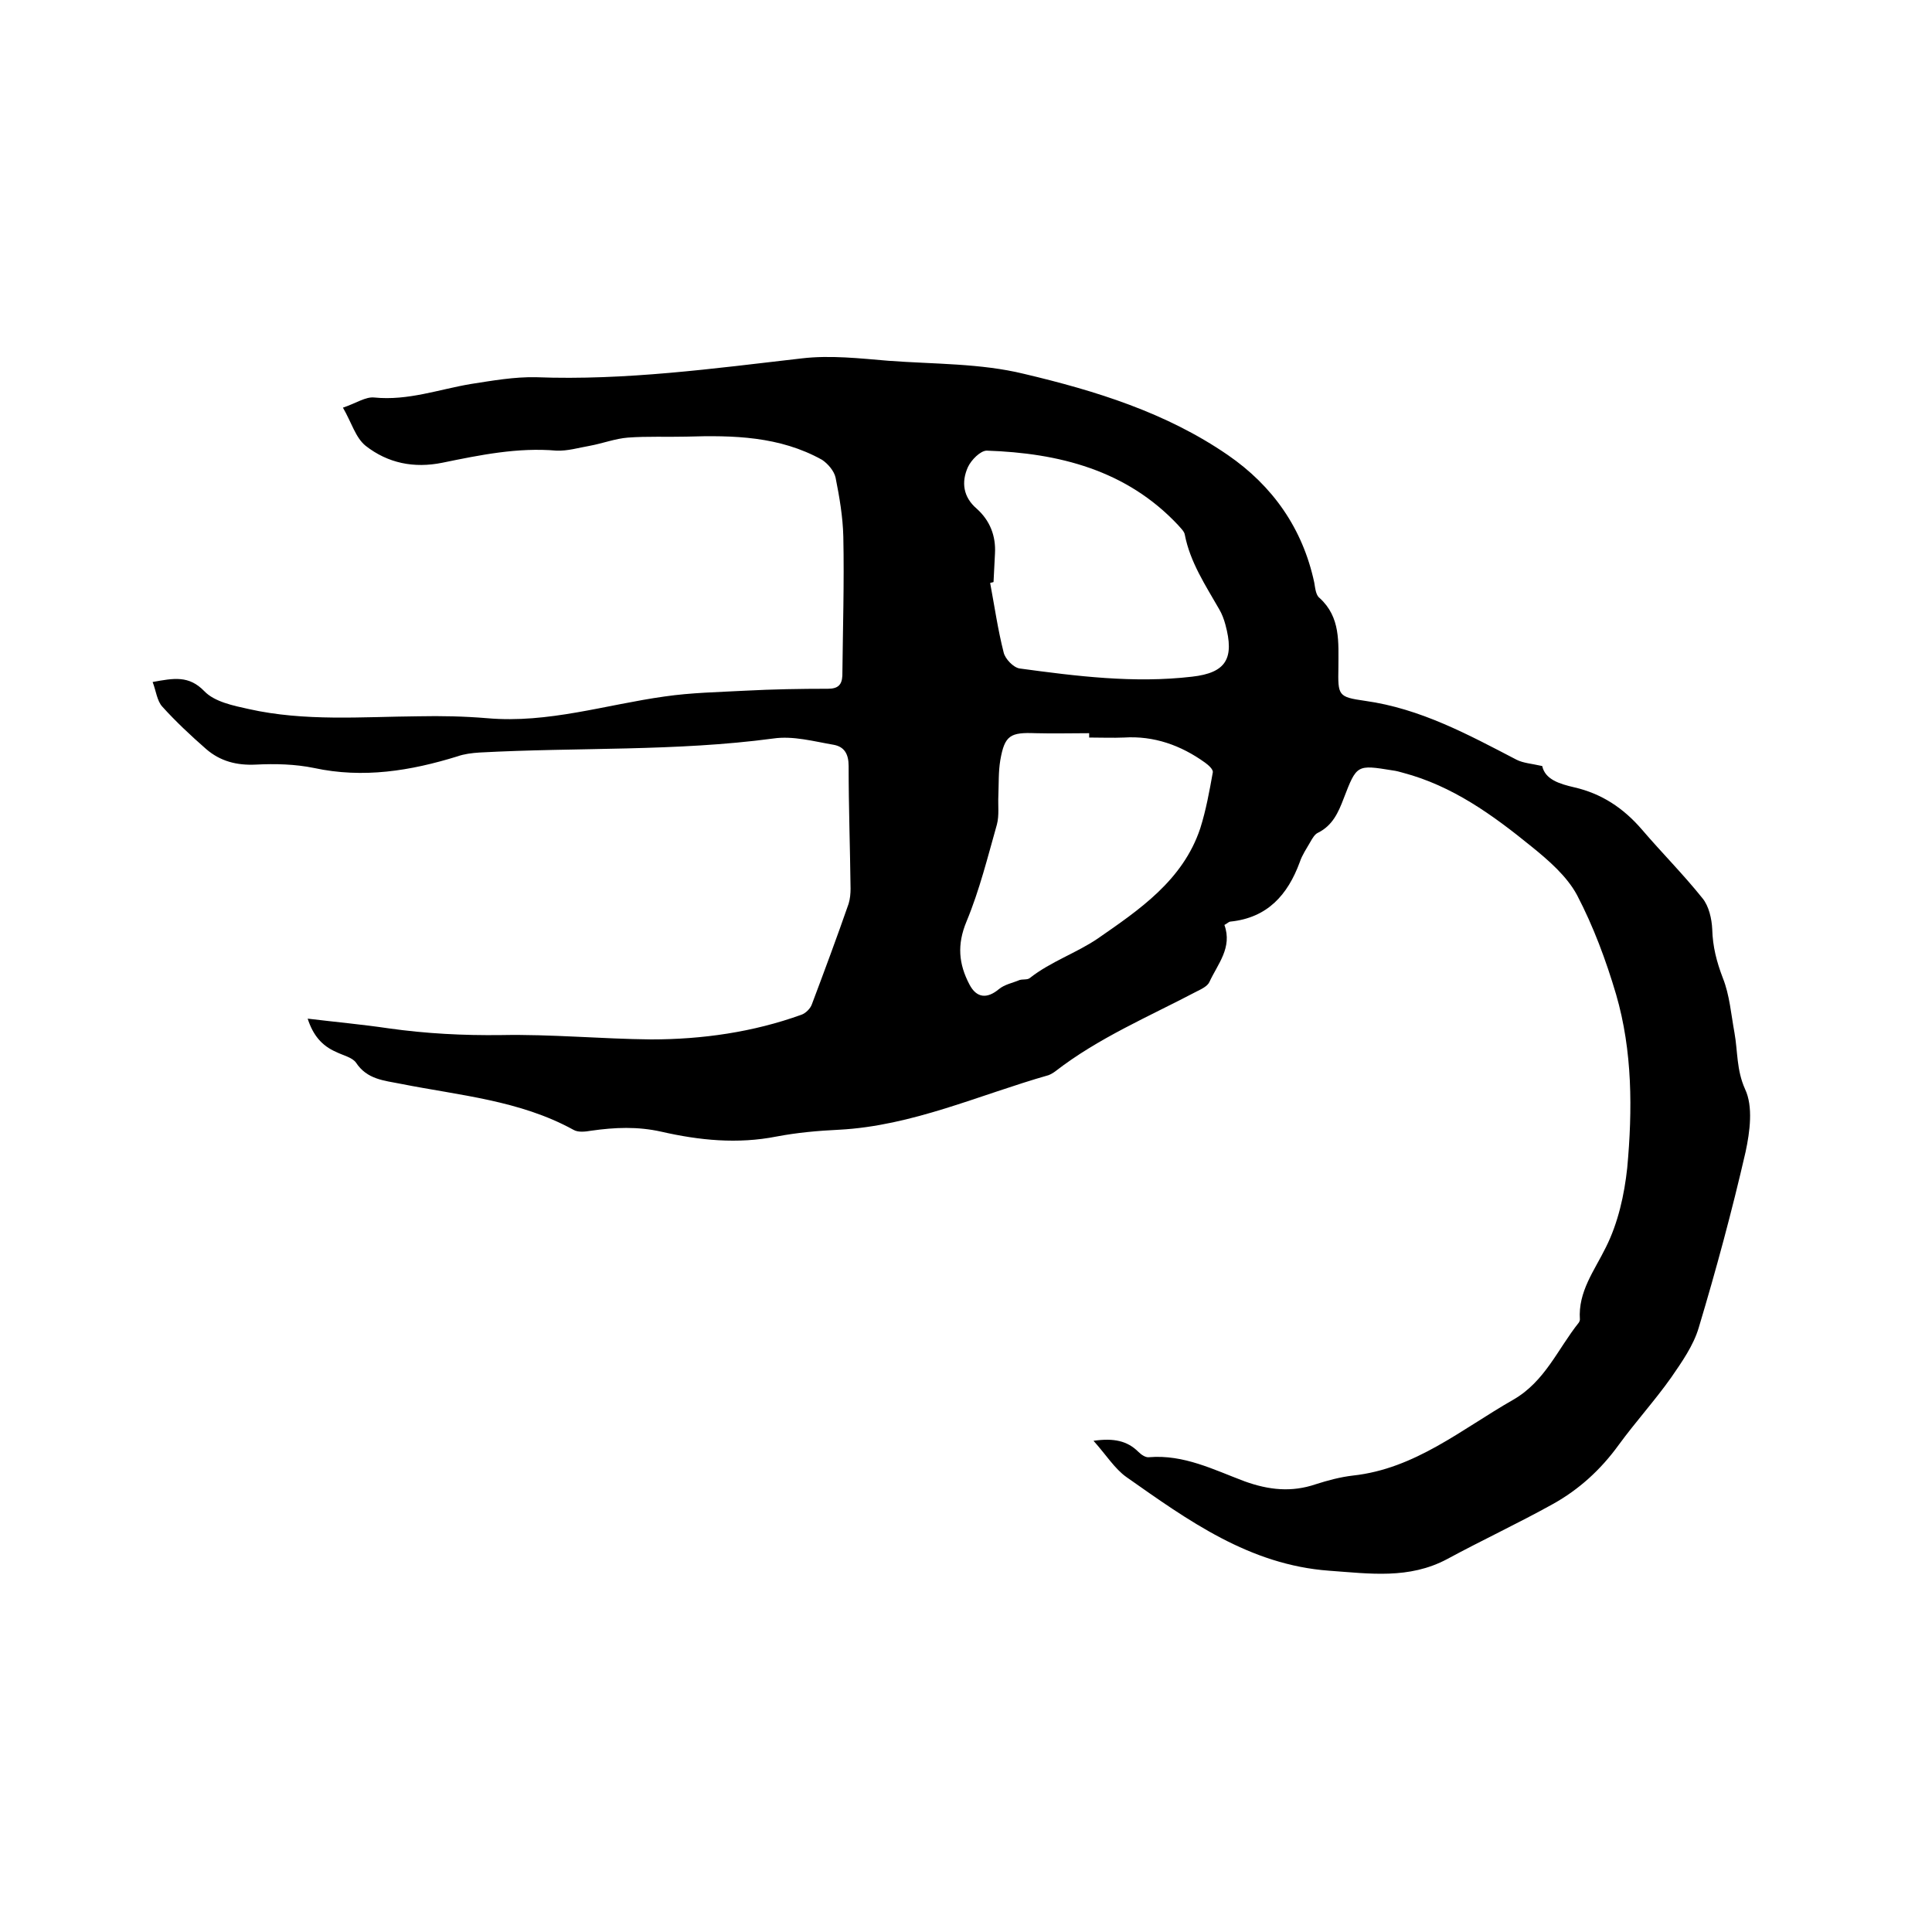 <svg enable-background="new 0 0 400 400" viewBox="0 0 400 400" xmlns="http://www.w3.org/2000/svg"><path d="m226.4 298.3c4.2-.6 7 0 9.3 2.3.6.6 1.5 1.2 2.2 1.1 7.2-.6 13.4 2.6 19.8 5 5 1.8 9.7 2.3 14.7.6 2.5-.8 5.1-1.5 7.7-1.8 12.9-1.4 22.5-9.6 33.2-15.7 6.6-3.8 9.2-10.5 13.6-16 .1-.2.2-.4.2-.6-.4-5.8 3-10.1 5.4-15 2.5-5 3.8-10.8 4.4-16.4 1.1-12 1.1-24.2-2.3-35.9-2.1-7.1-4.7-14.1-8.1-20.6-2.1-3.9-5.9-7.2-9.5-10.1-8-6.5-16.3-12.5-26.5-15.2-.7-.2-1.4-.4-2.2-.5-7.4-1.2-7.4-1.2-10.1 5.8-1.1 2.9-2.3 5.6-5.3 7.1-.7.3-1.2 1.2-1.6 1.9-.8 1.4-1.7 2.7-2.2 4.2-2.5 6.8-6.7 11.5-14.3 12.3-.4 0-.7.4-1.3.7 1.7 4.7-1.4 8.1-3.1 11.8-.4.9-1.7 1.5-2.7 2-9.9 5.2-20.3 9.6-29.2 16.5-.4.3-.9.6-1.4.8-14.4 4.1-28.2 10.5-43.4 11.3-4.3.2-8.7.6-12.9 1.4-8.1 1.6-16 .8-23.9-1-4.9-1.1-9.6-.9-14.5-.2-1.2.2-2.7.4-3.7-.2-11.1-6.1-23.6-7.1-35.7-9.5-3.5-.7-7-.9-9.3-4.4-.8-1.1-2.7-1.5-4.1-2.2-3-1.3-4.8-3.5-5.9-6.9 5.8.7 11.3 1.2 16.7 2 7.8 1.1 15.5 1.5 23.4 1.4 10.3-.2 20.7.8 31 .9 10.6 0 21.1-1.5 31.1-5.1.9-.3 1.9-1.3 2.2-2.2 2.6-6.9 5.2-13.9 7.6-20.8.3-1 .4-2.1.4-3.1-.1-8.5-.4-16.9-.4-25.4 0-2.5-.9-4-3.1-4.4-4.1-.7-8.4-1.9-12.5-1.3-20.2 2.7-40.5 1.8-60.8 2.9-1.6.1-3.2.3-4.6.8-9.7 3-19.5 4.6-29.7 2.4-3.9-.8-8-.9-12-.7s-7.4-.7-10.3-3.2c-3.2-2.8-6.3-5.7-9.1-8.8-1.1-1.2-1.3-3.3-2-5.1 4.4-.8 7.5-1.4 10.7 1.9 2.1 2.2 6 3 9.2 3.7 11.6 2.6 23.4 1.6 35.1 1.5 4.8-.1 9.5 0 14.3.4 12.6 1.1 24.5-2.8 36.7-4.5 5.5-.8 11.1-.9 16.7-1.2 5.7-.3 11.4-.4 17.1-.4 2.1 0 2.9-.8 3-2.7.1-9.6.4-19.2.2-28.8-.1-4.1-.8-8.2-1.6-12.2-.3-1.4-1.6-2.9-2.8-3.7-8.8-4.9-18.4-5.1-28.1-4.8-4 .1-8.1-.1-12.1.2-2.6.2-5.2 1.2-7.9 1.7-2.3.4-4.6 1.1-6.9 1-8-.7-15.8.9-23.6 2.5-5.9 1.2-11.3.1-15.9-3.5-2.1-1.7-2.9-4.8-4.7-7.9 2.7-.9 4.7-2.3 6.5-2.1 7 .7 13.4-1.7 20-2.8 4.5-.7 9-1.5 13.5-1.4 18.5.7 36.7-1.8 55-3.9 5.9-.7 12 0 18 .5 9.4.7 19 .5 28 2.7 14.8 3.5 29.4 8 42.2 16.8 9.3 6.4 15.5 15.2 17.9 26.4.2 1.1.3 2.6 1.1 3.2 4.4 4 3.9 9.2 3.9 14.4-.1 5.8-.1 6.1 5.5 6.9 11.5 1.6 21.4 7 31.4 12.2 1.4.7 3.1.8 5.3 1.3.6 2.8 3.6 3.7 6.6 4.4 5.7 1.3 10.2 4.3 14 8.7 4.1 4.8 8.6 9.3 12.6 14.3 1.3 1.6 1.9 4.2 2 6.4.1 3.6.9 6.7 2.2 10.1 1.4 3.5 1.7 7.5 2.4 11.3.7 3.9.4 7.7 2.2 11.7 1.7 3.6 1 8.8.1 13-2.8 12.2-6.1 24.4-9.7 36.4-1.1 3.7-3.5 7.1-5.7 10.3-3.4 4.8-7.4 9.2-10.9 14-3.7 5.1-8.2 9.2-13.6 12.2-7.2 4-14.7 7.5-21.9 11.4-7.9 4.2-16 3-24.4 2.4-16.5-1.2-29.2-10.4-42-19.4-2.4-1.7-4.2-4.6-6.8-7.5zm-20.7-177.8c-.2.1-.5.1-.7.2.9 4.8 1.6 9.7 2.8 14.4.3 1.3 2 3.1 3.3 3.3 11.8 1.6 23.7 3.1 35.7 1.7 7.1-.8 8.8-3.8 6.9-10.8-.3-1.1-.7-2.2-1.3-3.2-2.8-4.9-6-9.7-7.1-15.4-.1-.7-.9-1.4-1.4-2-10.7-11.4-24.7-14.9-39.6-15.4-1.3 0-3.2 1.9-3.9 3.4-1.4 3.1-1 6.2 1.8 8.6 2.8 2.5 4 5.7 3.8 9.3-.1 1.9-.2 3.9-.3 5.9zm19.8 32.2c0-.3 0-.6 0-.9-3.7 0-7.4.1-11.1 0-5.2-.2-6.4.4-7.3 5.6-.4 2.4-.3 4.8-.4 7.3-.1 2 .2 4.1-.3 6-1.9 6.7-3.6 13.6-6.3 20.1-2 4.8-1.6 8.8.6 13 1.5 2.9 3.7 3 6.1 1 1.2-1 2.9-1.3 4.3-1.9.7-.2 1.6 0 2.1-.4 4.3-3.4 9.7-5.2 14.1-8.2 8.5-5.9 17.6-12 21.2-22.8 1.2-3.8 1.9-7.7 2.6-11.6.1-.6-.9-1.5-1.6-2-5-3.6-10.6-5.6-16.8-5.2-2.3.1-4.8 0-7.2 0z"/></svg>